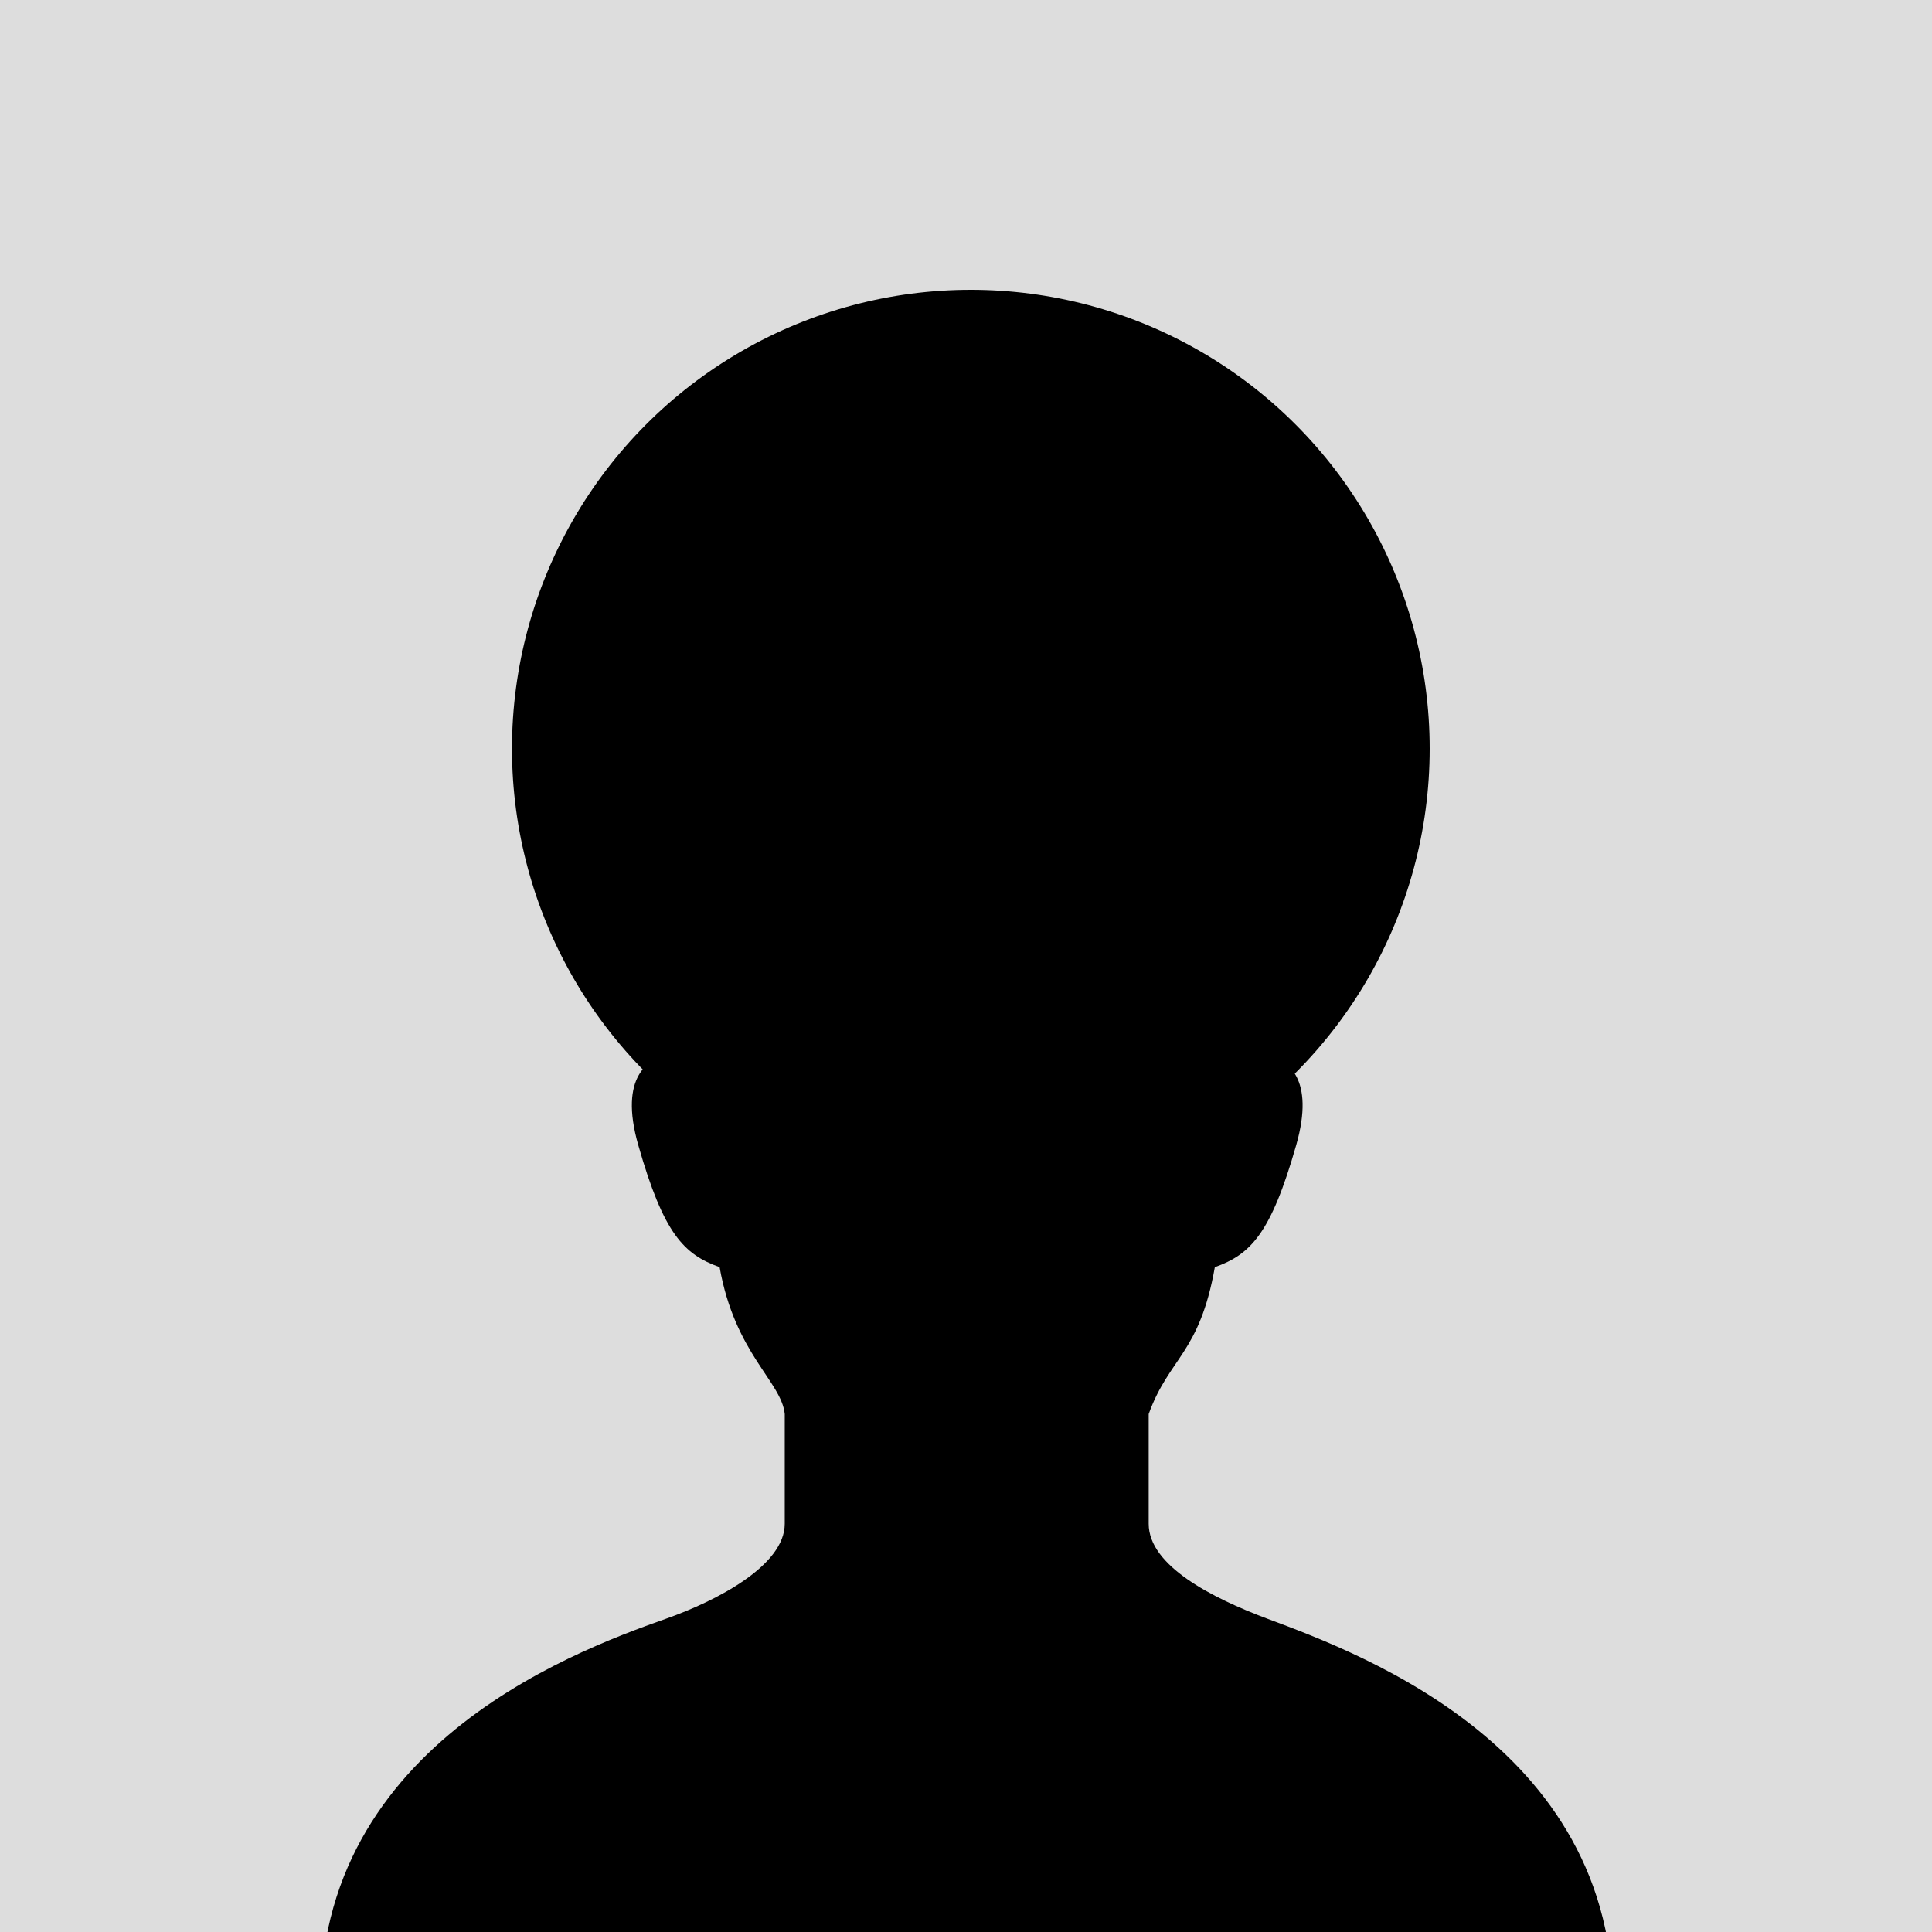 <svg xmlns="http://www.w3.org/2000/svg" width="200" height="200" fill-rule="evenodd" xmlns:v="https://vecta.io/nano"><path fill="#ddd" d="M0 0h200v200H0z"/><g fill="#000"><path d="M132.348 99.001l-.877 9.06-.108 1.178c1.886.497 4.799 2.358 2.822 9.296-2.632 9.217-4.739 11.324-8.425 12.641-1.582 8.953-4.744 9.37-6.848 15.203h0v11.364c0 4.331 6.548 7.678 12.295 9.828 9.987 3.736 38.073 14.035 35.618 43.429h0H33.323c-2.455-29.394 25.562-39.884 35.618-43.429 5.228-1.843 12.295-5.497 12.295-9.828h0v-11.364c-.35-3.376-5.161-6.251-6.743-15.203-3.685-1.317-5.792-3.424-8.422-12.641-2.056-7.198 1.159-8.931 3.023-9.348l-.957-10.185z" fill-rule="nonzero"/><circle cx="100.5" cy="77.5" r="47.5"/></g></svg>
